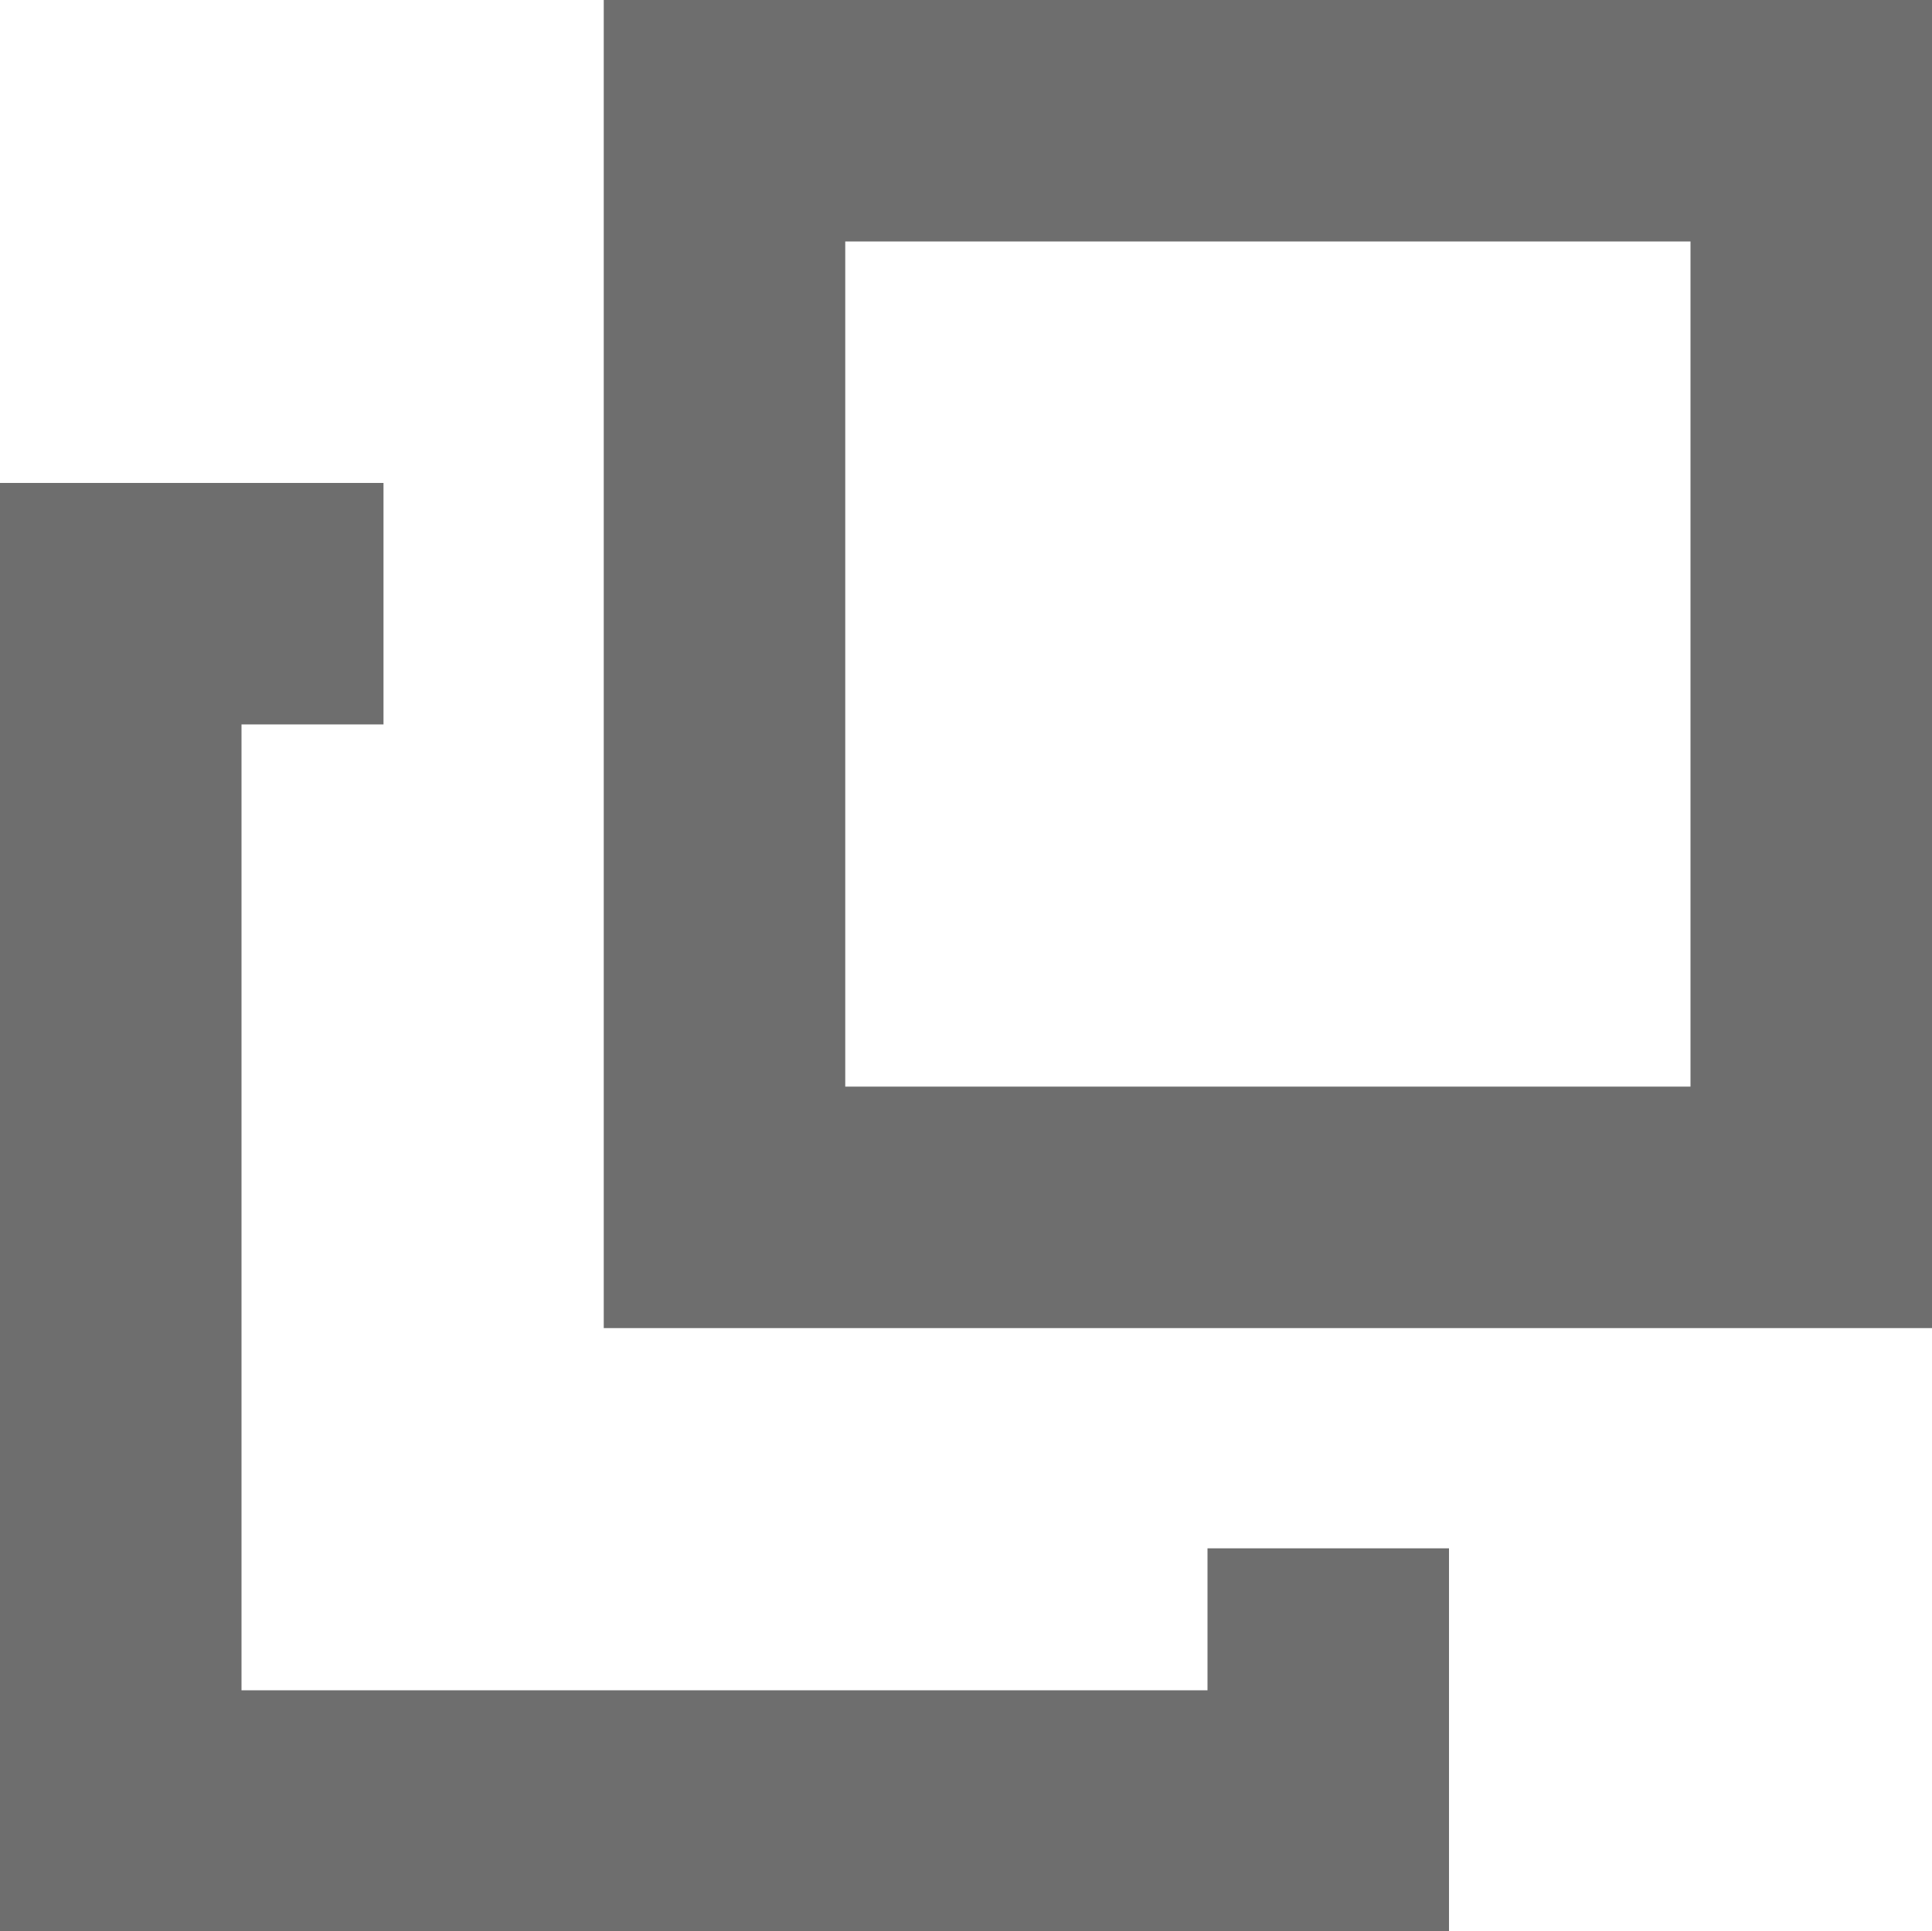 <svg xmlns="http://www.w3.org/2000/svg" width="8" height="7.998" viewBox="0 0 8 7.998">
  <g id="グループ_2429" data-name="グループ 2429" transform="translate(-1129 -36.309)">
    <g id="icon_-_window" data-name="icon - window" transform="translate(1129 36.309)">
      <path id="長方形_1287" data-name="長方形 1287" d="M4.5,1V4.5H1V1H4.5m1-1H0V5.5H5.5Z" transform="translate(2.5)" fill="#6e6e6e"/>
      <path id="パス_848" data-name="パス 848" d="M-21955.426-18373.748h6v-1.586h-1v.588h-4v-4h.588v-1h-1.588Z" transform="translate(21955.426 18381.746)" fill="#6e6e6e"/>
    </g>
  </g>
</svg>
